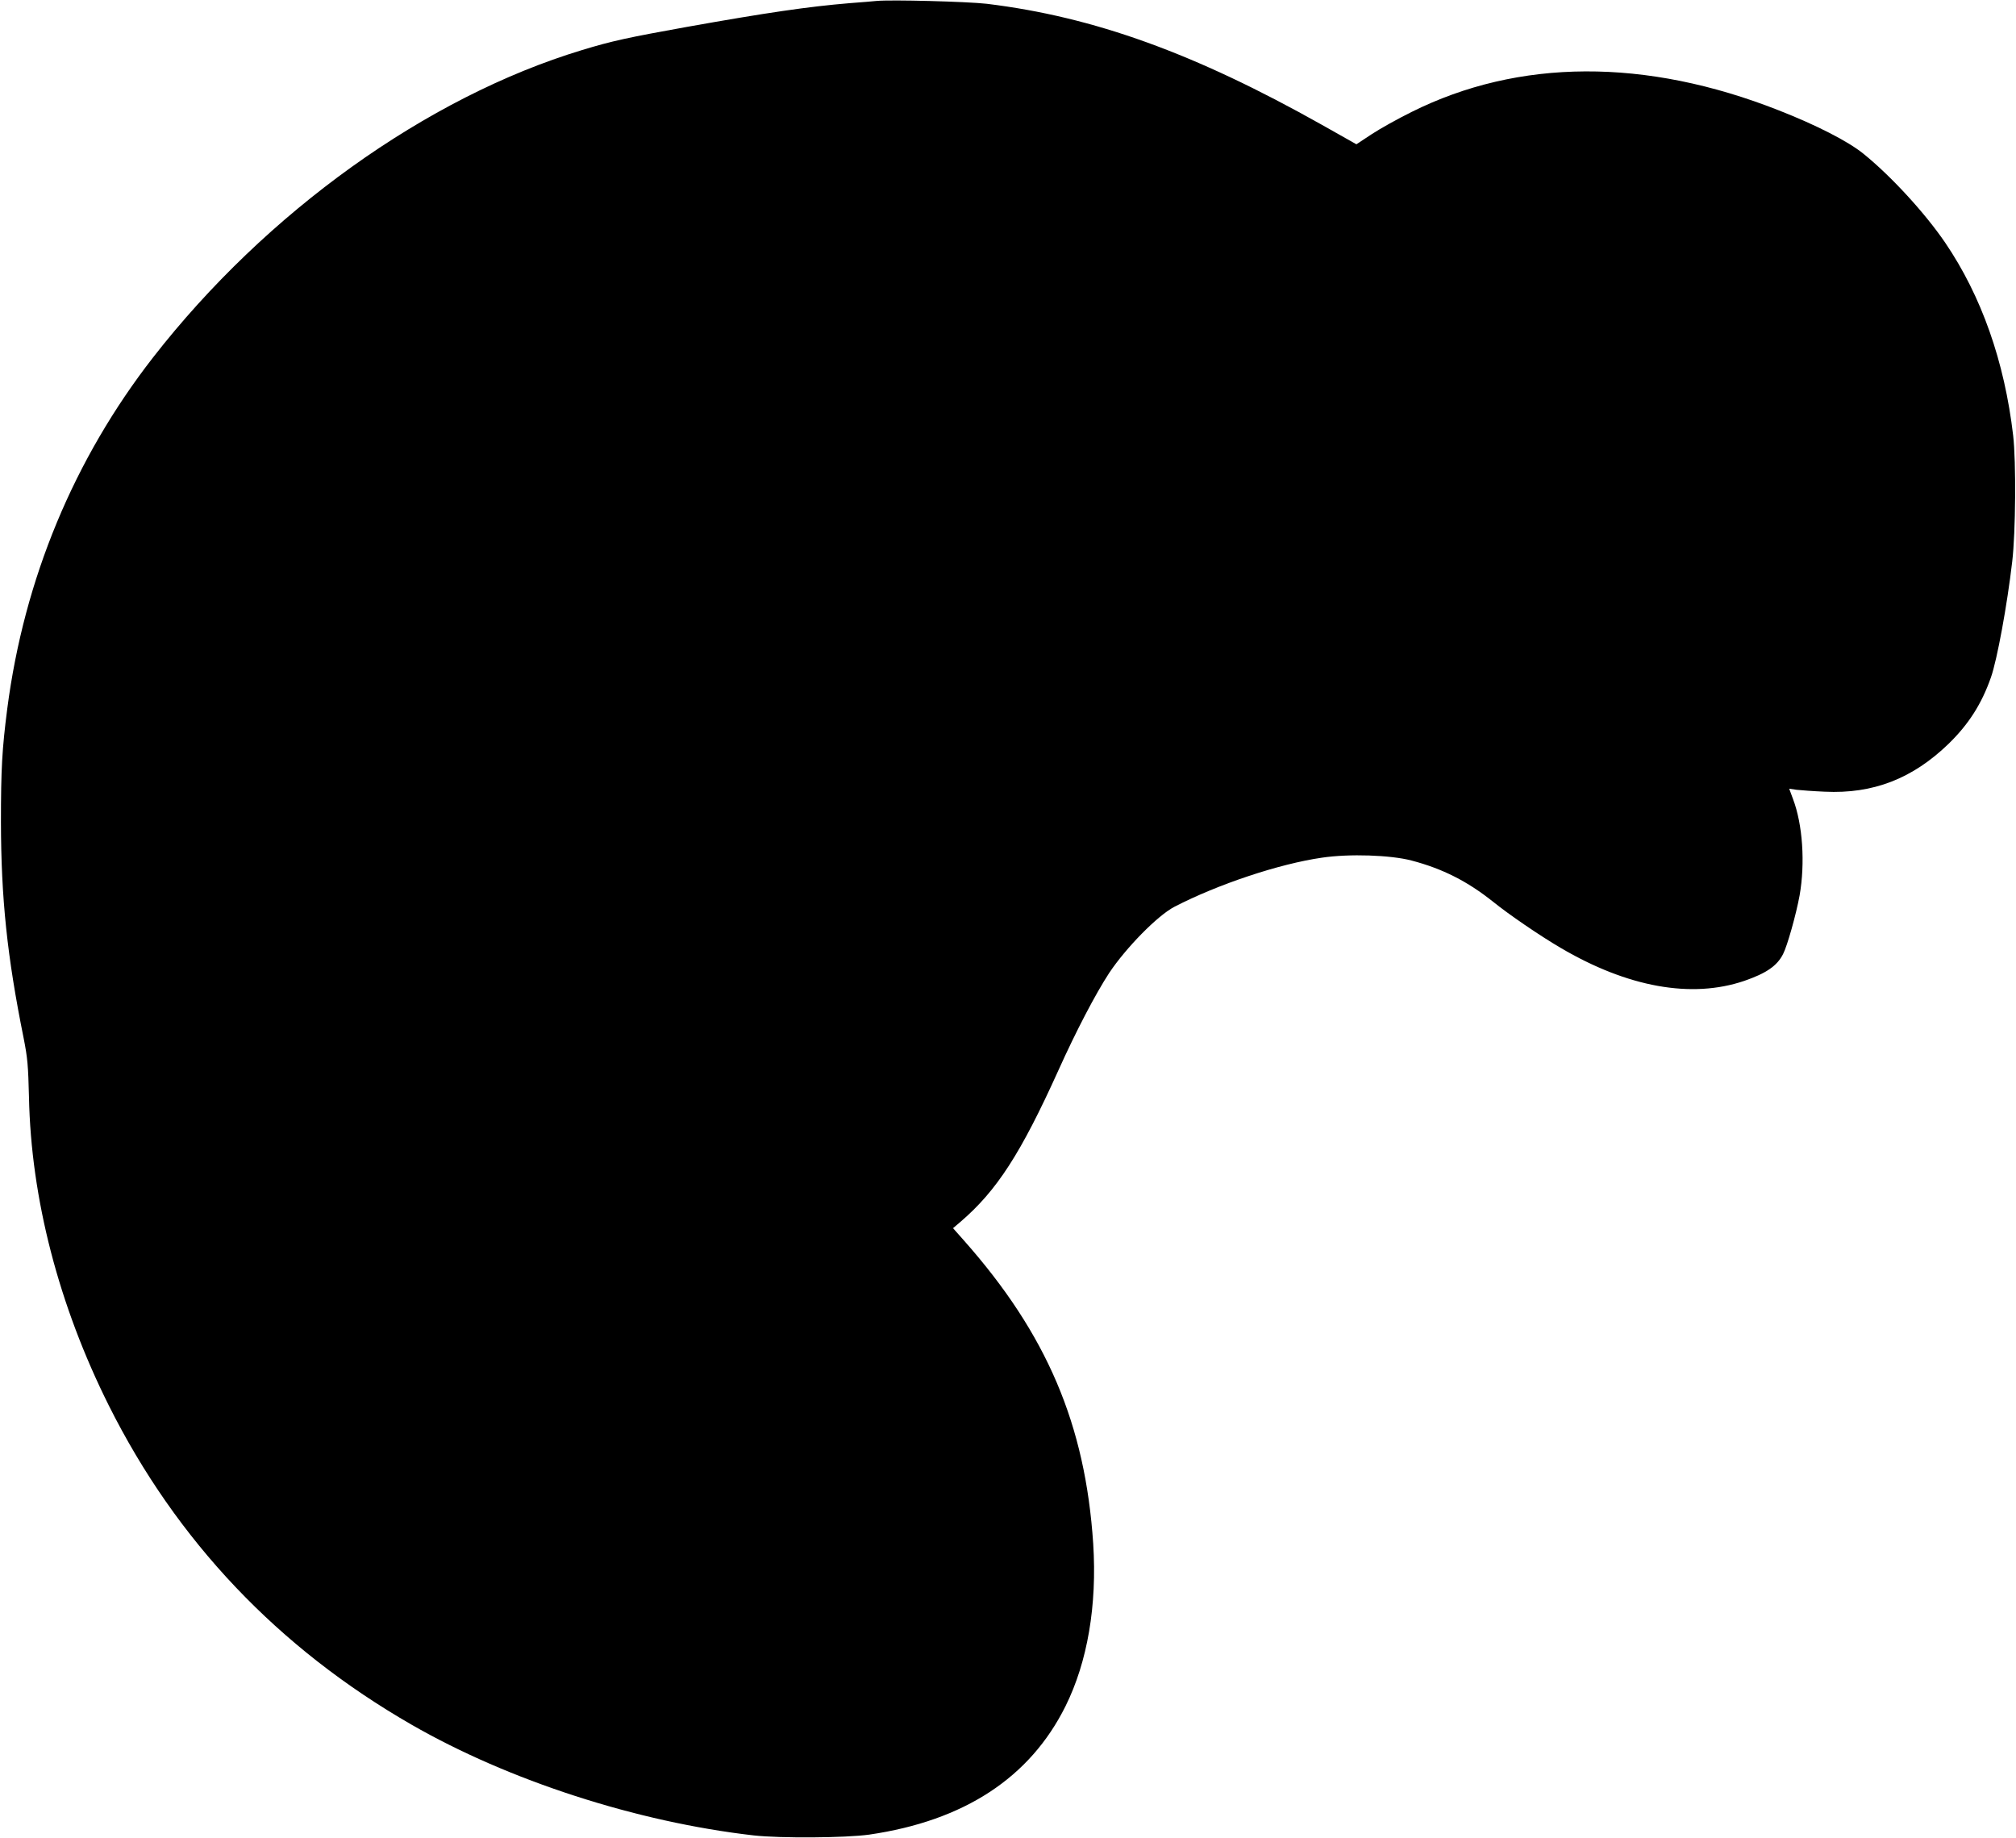 <?xml version="1.0" standalone="no"?>
<!DOCTYPE svg PUBLIC "-//W3C//DTD SVG 20010904//EN"
 "http://www.w3.org/TR/2001/REC-SVG-20010904/DTD/svg10.dtd">
<svg version="1.0" xmlns="http://www.w3.org/2000/svg"
 width="1280pt" height="1167pt" viewBox="0 0 1280 1167"
 preserveAspectRatio="xMidYMid meet">
<g transform="translate(0,1167) scale(0.1,-0.1)"
fill="#000000" stroke="none">
<path d="M5565 11664 c-22 -2 -98 -9 -170 -14 -264 -22 -524 -60 -1035 -151
-372 -67 -475 -89 -665 -147 -985 -298 -2005 -1029 -2723 -1951 -502 -645
-819 -1407 -926 -2231 -33 -257 -40 -382 -40 -720 1 -482 39 -850 144 -1370
25 -127 29 -173 34 -375 13 -644 189 -1322 507 -1958 430 -859 1075 -1539
1922 -2026 617 -355 1430 -618 2172 -703 171 -19 583 -16 734 5 603 88 1020
361 1246 815 140 282 201 640 176 1032 -50 756 -294 1330 -820 1924 l-70 79
47 40 c230 197 383 433 622 962 113 251 236 486 323 619 107 160 306 363 413
419 276 143 666 273 937 312 174 26 436 17 569 -18 198 -52 355 -132 517 -261
100 -81 296 -215 429 -293 426 -251 832 -324 1167 -210 139 48 208 95 246 170
27 52 83 252 105 372 36 205 20 450 -42 613 l-24 65 47 -7 c27 -3 107 -9 178
-12 308 -15 559 83 788 305 126 123 209 252 268 421 39 111 103 459 135 735
22 185 25 635 6 800 -55 470 -201 885 -432 1225 -129 189 -345 424 -520 565
-98 79 -298 181 -535 274 -847 334 -1652 330 -2333 -10 -87 -43 -200 -106
-253 -141 l-97 -64 -218 123 c-809 455 -1448 686 -2129 769 -122 14 -607 27
-700 18z"/>
</g>
</svg>